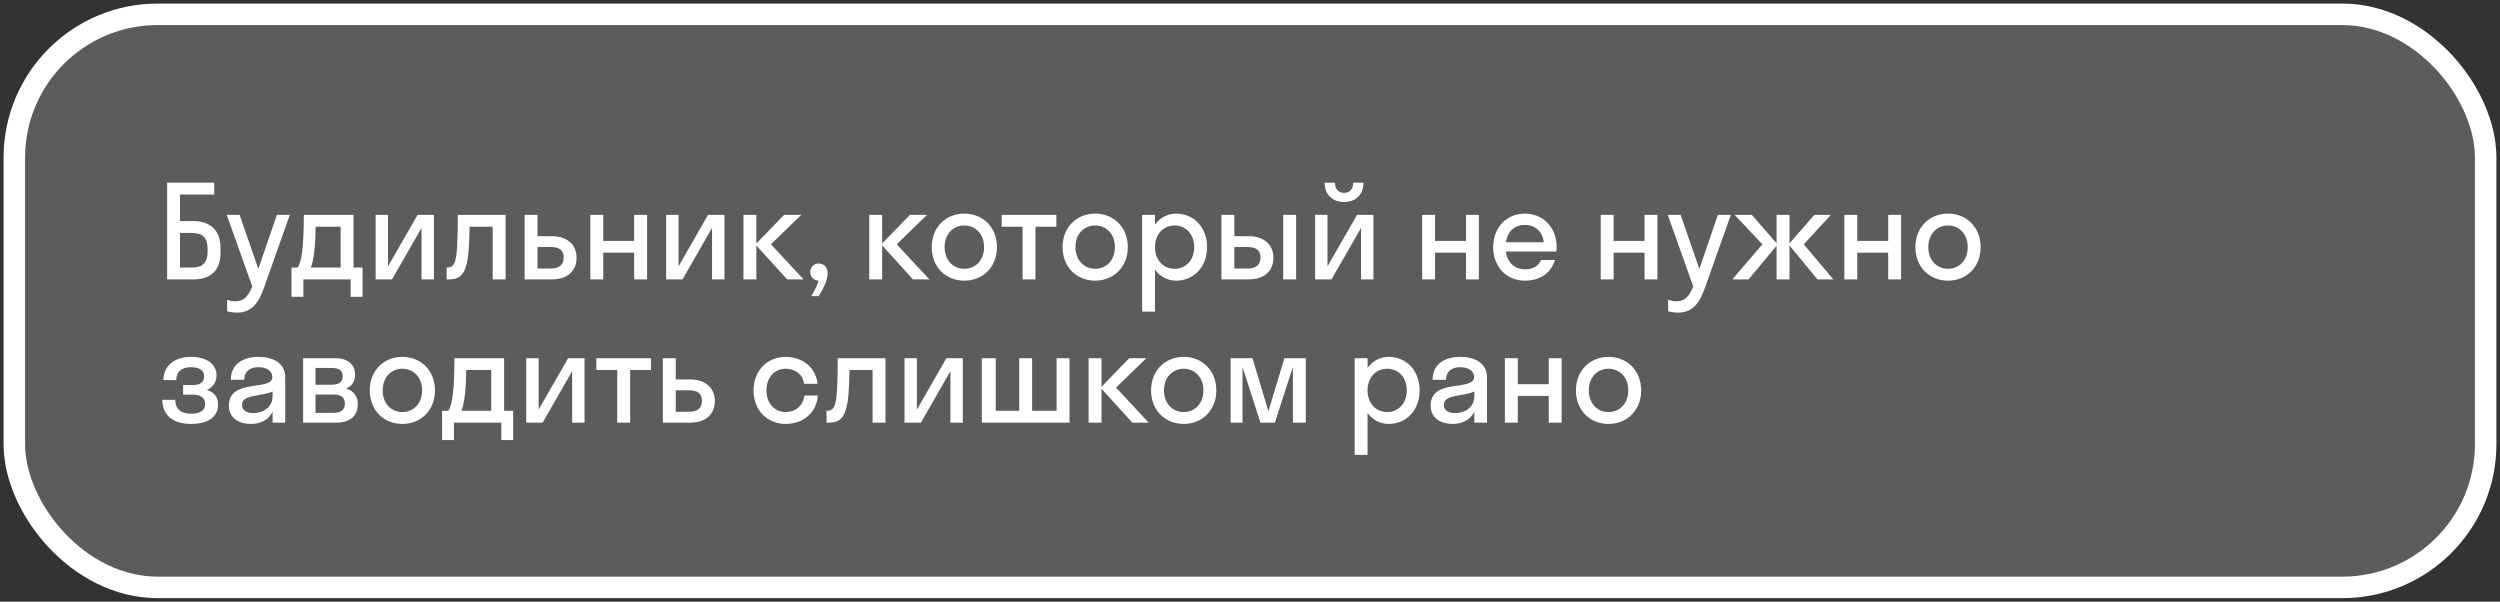 <?xml version="1.0" encoding="UTF-8"?> <svg xmlns="http://www.w3.org/2000/svg" width="349" height="84" viewBox="0 0 349 84" fill="none"><rect x="0" y="0" width="349" height="84" fill="#333333" stroke="none"/><rect x="2" y="2" width="345" height="80" rx="20" fill="white" fill-opacity="0.2"></rect><rect x="2" y="2" width="345" height="80" rx="20" stroke="white" stroke-width="3"></rect><path d="M23.332 39V25.5H29.902V27.156H25.132V30.864H27.004C29.218 30.864 30.784 32.034 30.784 34.608V35.292C30.784 37.938 29.218 39 27.004 39H23.332ZM26.77 32.52H25.132V37.344H26.806C28.336 37.344 28.984 36.624 28.984 35.076V34.77C28.984 33.222 28.336 32.52 26.77 32.52ZM36.909 40.008C36.153 42.15 35.271 43.644 33.057 43.644C32.553 43.644 32.049 43.554 31.707 43.446V41.862C32.049 41.97 32.463 42.06 32.895 42.06C34.029 42.06 34.641 41.394 35.217 39.99L31.653 30H33.453L36.063 37.542L38.655 30H40.455L36.909 40.008ZM40.693 37.344H41.575C42.025 36.498 42.385 35.274 42.421 30H49.351V37.344H50.611V41.43H48.955V39H42.349V41.43H40.693V37.344ZM43.861 35.202C43.717 36.246 43.573 36.894 43.393 37.344H47.551V31.656H44.059C44.041 33.276 43.969 34.392 43.861 35.202ZM60.577 39H58.849V31.818L54.727 39H52.441V30H54.169V37.182L58.291 30H60.577V39ZM70.578 39H68.778V31.656H65.556C65.52 33.762 65.43 35.184 65.286 36.156C64.908 38.406 64.116 39 62.676 39H62.352V37.344H62.496C62.982 37.344 63.378 37.056 63.558 36.372C63.774 35.598 63.9 34.05 63.918 30H70.578V39ZM80.49 35.976C80.49 37.758 79.302 39 77.052 39H73.236V30H75.036V32.97H77.034C79.212 32.97 80.49 34.194 80.49 35.976ZM76.89 34.482H75.036V37.488H76.89C78.114 37.488 78.69 36.93 78.69 35.958C78.69 34.968 78.114 34.482 76.89 34.482ZM84.212 39H82.412V30H84.212V33.636H88.532V30H90.332V39H88.532V35.274H84.212V39ZM101.13 39H99.402V31.818L95.28 39H92.994V30H94.722V37.182L98.844 30H101.13V39ZM105.587 30V33.996L109.457 30H111.851L107.621 34.104L112.175 39H109.889L105.587 34.266V39H103.787V30H105.587ZM115.537 38.136C115.537 39.018 115.033 40.188 114.277 41.34H113.251C113.737 40.53 114.097 39.846 114.277 39.18C113.593 39.162 113.107 38.64 113.107 37.992C113.107 37.308 113.611 36.786 114.313 36.786C114.997 36.786 115.537 37.29 115.537 38.136ZM123.148 30V33.996L127.018 30H129.412L125.182 34.104L129.736 39H127.45L123.148 34.266V39H121.348V30H123.148ZM134.622 39.18C132.012 39.18 130.068 37.254 130.068 34.5C130.068 31.746 132.012 29.82 134.622 29.82C137.232 29.82 139.176 31.746 139.176 34.5C139.176 37.254 137.232 39.18 134.622 39.18ZM134.622 37.524C136.188 37.524 137.376 36.318 137.376 34.5C137.376 32.682 136.188 31.476 134.622 31.476C133.056 31.476 131.868 32.682 131.868 34.5C131.868 36.318 133.056 37.524 134.622 37.524ZM144.55 39H142.75V31.656H139.834V30H147.466V31.656H144.55V39ZM152.886 39.18C150.276 39.18 148.332 37.254 148.332 34.5C148.332 31.746 150.276 29.82 152.886 29.82C155.496 29.82 157.44 31.746 157.44 34.5C157.44 37.254 155.496 39.18 152.886 39.18ZM152.886 37.524C154.452 37.524 155.64 36.318 155.64 34.5C155.64 32.682 154.452 31.476 152.886 31.476C151.32 31.476 150.132 32.682 150.132 34.5C150.132 36.318 151.32 37.524 152.886 37.524ZM161.239 43.5H159.439V30H161.239V31.35C161.941 30.396 162.985 29.82 164.191 29.82C166.657 29.82 168.511 31.746 168.511 34.5C168.511 37.254 166.657 39.18 164.191 39.18C162.985 39.18 161.941 38.604 161.239 37.65V43.5ZM163.975 37.524C165.541 37.524 166.711 36.318 166.711 34.5C166.711 32.682 165.541 31.476 163.975 31.476C162.409 31.476 161.239 32.682 161.239 34.5C161.239 36.318 162.409 37.524 163.975 37.524ZM177.768 35.976C177.768 37.758 176.58 39 174.33 39H170.514V30H172.314V32.97H174.312C176.49 32.97 177.768 34.194 177.768 35.976ZM180.936 39H179.136V30H180.936V39ZM174.168 34.482H172.314V37.488H174.168C175.392 37.488 175.968 36.93 175.968 35.958C175.968 34.968 175.392 34.482 174.168 34.482ZM188.902 25.5H190.342C190.342 27.192 189.244 28.2 187.624 28.2C186.022 28.2 184.924 27.192 184.924 25.5H186.364C186.364 26.508 186.958 26.922 187.624 26.922C188.344 26.922 188.902 26.508 188.902 25.5ZM191.728 39H190V31.818L185.878 39H183.592V30H185.32V37.182L189.442 30H191.728V39ZM200.333 39H198.533V30H200.333V33.636H204.653V30H206.453V39H204.653V35.274H200.333V39ZM217.269 35.112H210.213C210.429 36.678 211.437 37.596 212.949 37.596C214.047 37.596 214.767 37.11 215.127 36.3H217.071C216.513 38.154 214.947 39.18 212.877 39.18C210.321 39.18 208.449 37.254 208.449 34.5C208.449 31.746 210.321 29.82 212.877 29.82C215.433 29.82 217.305 31.746 217.305 34.5C217.305 34.716 217.287 34.914 217.269 35.112ZM212.877 31.404C211.419 31.404 210.447 32.304 210.231 33.816H215.523C215.307 32.304 214.317 31.404 212.877 31.404ZM225.259 39H223.459V30H225.259V33.636H229.579V30H231.379V39H229.579V35.274H225.259V39ZM238.073 40.008C237.317 42.15 236.435 43.644 234.221 43.644C233.717 43.644 233.213 43.554 232.871 43.446V41.862C233.213 41.97 233.627 42.06 234.059 42.06C235.193 42.06 235.805 41.394 236.381 39.99L232.817 30H234.617L237.227 37.542L239.819 30H241.619L238.073 40.008ZM249.811 30V33.978L253.285 30H255.589L251.809 34.104L255.931 39H253.717L249.811 34.266V39H248.011V34.302L244.105 39H241.837L246.031 34.104L242.161 30H244.555L248.011 33.96V30H249.811ZM259.273 39H257.473V30H259.273V33.636H263.593V30H265.393V39H263.593V35.274H259.273V39ZM271.943 39.18C269.333 39.18 267.389 37.254 267.389 34.5C267.389 31.746 269.333 29.82 271.943 29.82C274.553 29.82 276.497 31.746 276.497 34.5C276.497 37.254 274.553 39.18 271.943 39.18ZM271.943 37.524C273.509 37.524 274.697 36.318 274.697 34.5C274.697 32.682 273.509 31.476 271.943 31.476C270.377 31.476 269.189 32.682 269.189 34.5C269.189 36.318 270.377 37.524 271.943 37.524ZM25.564 53.744H26.986C27.976 53.744 28.498 53.33 28.498 52.538C28.498 51.782 27.904 51.26 26.662 51.26C25.348 51.26 24.61 51.908 24.61 53.06H22.81C22.81 51.296 24.124 49.82 26.662 49.82C29.056 49.82 30.226 50.99 30.226 52.394C30.226 53.276 29.776 54.05 28.894 54.428C29.902 54.77 30.442 55.454 30.442 56.462C30.442 58.154 29.128 59.18 26.662 59.18C24.142 59.18 22.666 57.956 22.666 55.814H24.466C24.466 57.038 25.204 57.758 26.68 57.758C28.084 57.758 28.642 57.182 28.642 56.408C28.642 55.562 28.012 55.094 26.986 55.094H25.564V53.744ZM35.012 59.18C33.41 59.18 31.952 58.406 31.952 56.624C31.952 52.736 38.018 54.68 38.018 52.628C38.018 51.746 37.172 51.26 36.074 51.26C34.904 51.26 34.094 51.854 34.094 53.024H32.222C32.222 50.702 34.094 49.82 36.074 49.82C38.018 49.82 39.818 50.612 39.818 52.7V59H38.054V57.488C37.46 58.676 36.308 59.18 35.012 59.18ZM33.788 56.516C33.788 57.29 34.454 57.668 35.372 57.668C36.758 57.668 38.054 56.858 38.054 55.292V54.644C36.524 55.382 33.788 55.004 33.788 56.516ZM42.316 59V50H46.78C48.436 50 49.57 50.774 49.57 52.34C49.57 53.294 49.102 53.906 48.328 54.23C49.318 54.554 49.948 55.274 49.948 56.408C49.948 58.136 48.796 59 46.924 59H42.316ZM46.258 51.368H44.044V53.708H46.258C47.374 53.708 47.842 53.294 47.842 52.538C47.842 51.728 47.374 51.368 46.258 51.368ZM46.618 55.076H44.044V57.632H46.618C47.626 57.632 48.148 57.182 48.148 56.354C48.148 55.526 47.626 55.076 46.618 55.076ZM56.171 59.18C53.561 59.18 51.617 57.254 51.617 54.5C51.617 51.746 53.561 49.82 56.171 49.82C58.781 49.82 60.725 51.746 60.725 54.5C60.725 57.254 58.781 59.18 56.171 59.18ZM56.171 57.524C57.737 57.524 58.925 56.318 58.925 54.5C58.925 52.682 57.737 51.476 56.171 51.476C54.605 51.476 53.417 52.682 53.417 54.5C53.417 56.318 54.605 57.524 56.171 57.524ZM61.717 57.344H62.599C63.049 56.498 63.409 55.274 63.445 50H70.375V57.344H71.635V61.43H69.979V59H63.373V61.43H61.717V57.344ZM64.885 55.202C64.741 56.246 64.597 56.894 64.417 57.344H68.575V51.656H65.083C65.065 53.276 64.993 54.392 64.885 55.202ZM81.601 59H79.873V51.818L75.751 59H73.465V50H75.193V57.182L79.315 50H81.601V59ZM87.966 59H86.166V51.656H83.25V50H90.882V51.656H87.966V59ZM99.791 55.976C99.791 57.758 98.603 59 96.353 59H92.537V50H94.337V52.97H96.335C98.513 52.97 99.791 54.194 99.791 55.976ZM96.191 54.482H94.337V57.488H96.191C97.415 57.488 97.991 56.93 97.991 55.958C97.991 54.968 97.415 54.482 96.191 54.482ZM112.251 53.582C112.071 52.214 110.973 51.476 109.677 51.476C108.147 51.476 106.995 52.682 106.995 54.5C106.995 56.318 108.147 57.524 109.677 57.524C110.991 57.524 112.107 56.714 112.287 55.22H114.159C114.015 57.596 112.125 59.18 109.677 59.18C107.103 59.18 105.195 57.254 105.195 54.5C105.195 51.746 107.103 49.82 109.677 49.82C112.053 49.82 113.907 51.332 114.123 53.582H112.251ZM123.612 59H121.812V51.656H118.59C118.554 53.762 118.464 55.184 118.32 56.156C117.942 58.406 117.15 59 115.71 59H115.386V57.344H115.53C116.016 57.344 116.412 57.056 116.592 56.372C116.808 55.598 116.934 54.05 116.952 50H123.612V59ZM134.406 59H132.678V51.818L128.556 59H126.27V50H127.998V57.182L132.12 50H134.406V59ZM139.006 50V57.344H142.282V50H144.082V57.344H147.502V50H149.302V59H137.062V50H139.006ZM153.769 50V53.996L157.639 50H160.033L155.803 54.104L160.357 59H158.071L153.769 54.266V59H151.969V50H153.769ZM165.243 59.18C162.633 59.18 160.689 57.254 160.689 54.5C160.689 51.746 162.633 49.82 165.243 49.82C167.853 49.82 169.797 51.746 169.797 54.5C169.797 57.254 167.853 59.18 165.243 59.18ZM165.243 57.524C166.809 57.524 167.997 56.318 167.997 54.5C167.997 52.682 166.809 51.476 165.243 51.476C163.677 51.476 162.489 52.682 162.489 54.5C162.489 56.318 163.677 57.524 165.243 57.524ZM177.971 59H175.955L173.453 51.224V59H171.797V50H174.839L177.071 57.416L179.303 50H182.291V59H180.491V51.224L177.971 59ZM190.911 63.5H189.111V50H190.911V51.35C191.613 50.396 192.657 49.82 193.863 49.82C196.329 49.82 198.183 51.746 198.183 54.5C198.183 57.254 196.329 59.18 193.863 59.18C192.657 59.18 191.613 58.604 190.911 57.65V63.5ZM193.647 57.524C195.213 57.524 196.383 56.318 196.383 54.5C196.383 52.682 195.213 51.476 193.647 51.476C192.081 51.476 190.911 52.682 190.911 54.5C190.911 56.318 192.081 57.524 193.647 57.524ZM202.778 59.18C201.176 59.18 199.718 58.406 199.718 56.624C199.718 52.736 205.784 54.68 205.784 52.628C205.784 51.746 204.938 51.26 203.84 51.26C202.67 51.26 201.86 51.854 201.86 53.024H199.988C199.988 50.702 201.86 49.82 203.84 49.82C205.784 49.82 207.584 50.612 207.584 52.7V59H205.82V57.488C205.226 58.676 204.074 59.18 202.778 59.18ZM201.554 56.516C201.554 57.29 202.22 57.668 203.138 57.668C204.524 57.668 205.82 56.858 205.82 55.292V54.644C204.29 55.382 201.554 55.004 201.554 56.516ZM211.882 59H210.082V50H211.882V53.636H216.202V50H218.002V59H216.202V55.274H211.882V59ZM224.552 59.18C221.942 59.18 219.998 57.254 219.998 54.5C219.998 51.746 221.942 49.82 224.552 49.82C227.162 49.82 229.106 51.746 229.106 54.5C229.106 57.254 227.162 59.18 224.552 59.18ZM224.552 57.524C226.118 57.524 227.306 56.318 227.306 54.5C227.306 52.682 226.118 51.476 224.552 51.476C222.986 51.476 221.798 52.682 221.798 54.5C221.798 56.318 222.986 57.524 224.552 57.524Z" fill="white"></path></svg> 